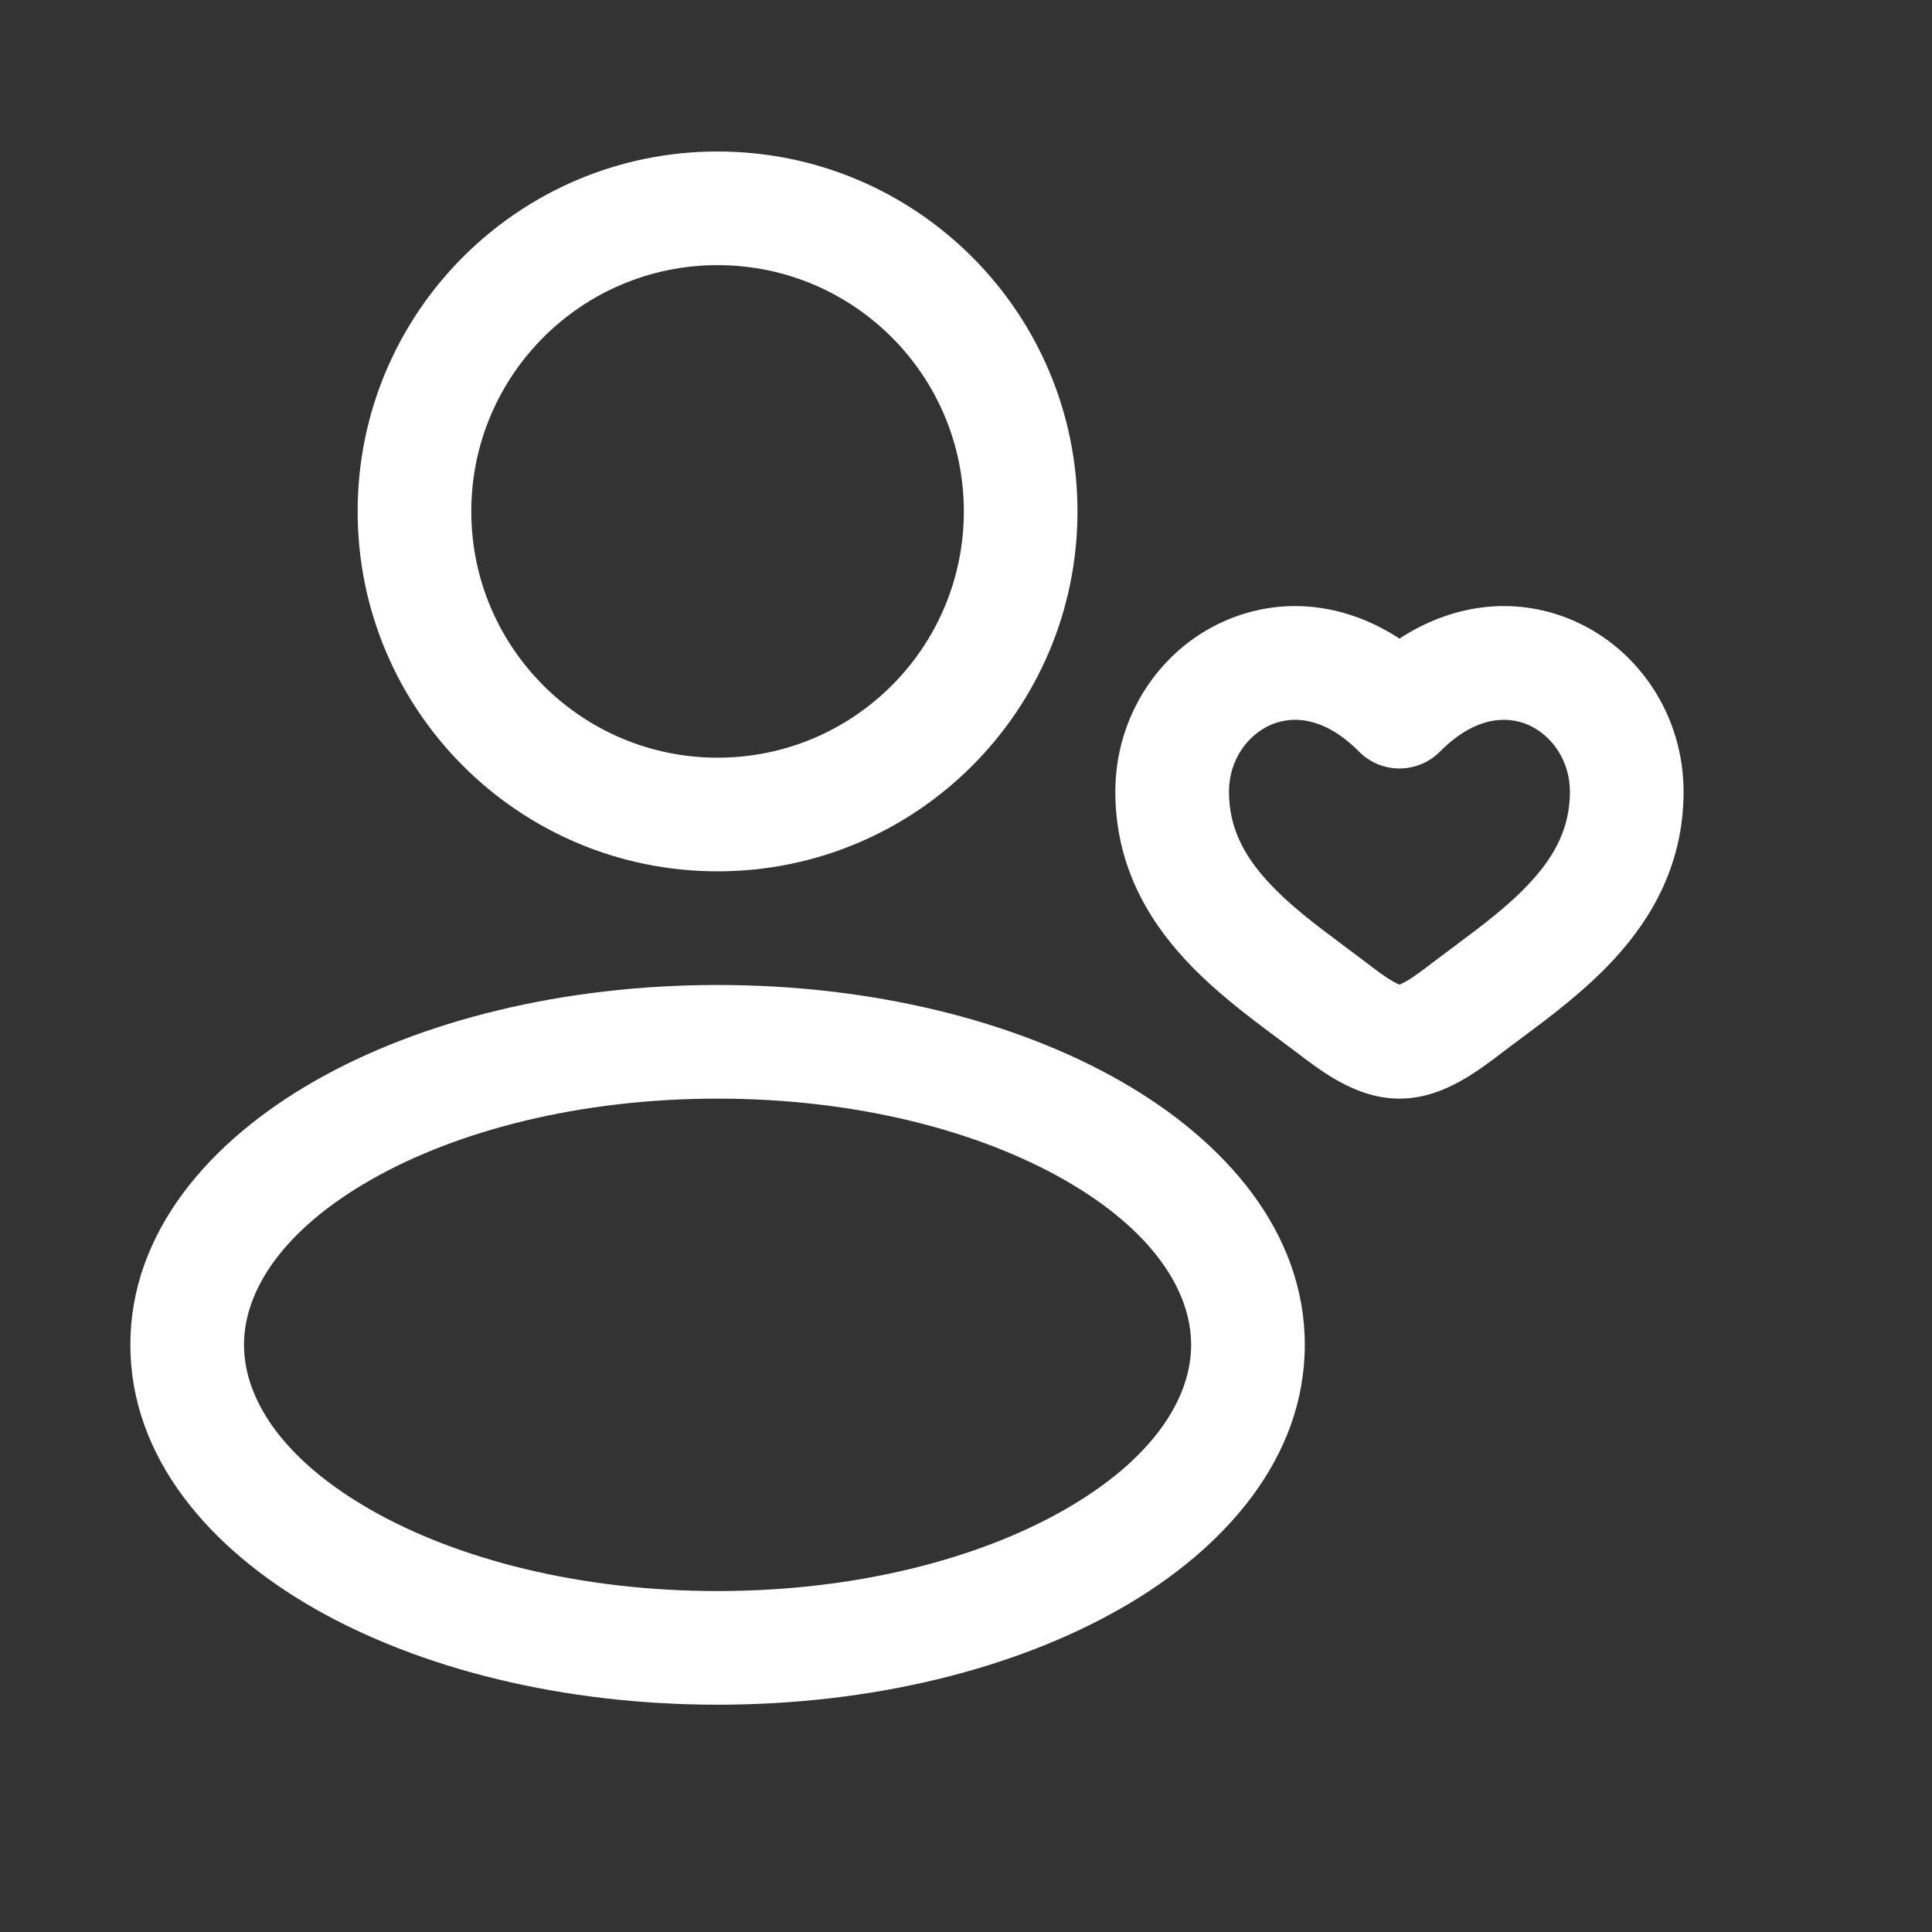 <svg width="17" height="17" viewBox="0 0 17 17" fill="none" xmlns="http://www.w3.org/2000/svg">
<rect x="0" y="0" width="17" height="17" fill="#333333" stroke="none"/>
<g id="Outline / Users / User Heart Rounded">
<g id="Union">
<path fill-rule="evenodd" clip-rule="evenodd" d="M3.147 4.5C3.147 2.751 4.565 1.333 6.314 1.333C8.063 1.333 9.481 2.751 9.481 4.5C9.481 6.249 8.063 7.667 6.314 7.667C4.565 7.667 3.147 6.249 3.147 4.5ZM6.314 2.333C5.118 2.333 4.147 3.303 4.147 4.5C4.147 5.697 5.118 6.667 6.314 6.667C7.511 6.667 8.481 5.697 8.481 4.5C8.481 3.303 7.511 2.333 6.314 2.333Z" fill="white"/>
<path fill-rule="evenodd" clip-rule="evenodd" d="M2.766 9.514C3.699 8.98 4.955 8.667 6.314 8.667C7.674 8.667 8.929 8.98 9.862 9.514C10.781 10.039 11.481 10.84 11.481 11.833C11.481 12.827 10.781 13.628 9.862 14.153C8.929 14.686 7.674 15 6.314 15C4.955 15 3.699 14.686 2.766 14.153C1.847 13.628 1.147 12.827 1.147 11.833C1.147 10.84 1.847 10.039 2.766 9.514ZM3.262 10.382C2.492 10.822 2.147 11.354 2.147 11.833C2.147 12.313 2.492 12.845 3.262 13.285C4.018 13.717 5.096 14 6.314 14C7.532 14 8.61 13.717 9.366 13.285C10.136 12.845 10.481 12.313 10.481 11.833C10.481 11.354 10.136 10.822 9.366 10.382C8.61 9.95 7.532 9.667 6.314 9.667C5.096 9.667 4.018 9.95 3.262 10.382Z" fill="white"/>
<path fill-rule="evenodd" clip-rule="evenodd" d="M10.774 5.465C11.255 5.252 11.813 5.292 12.314 5.619C12.816 5.292 13.373 5.252 13.854 5.465C14.424 5.717 14.814 6.3 14.814 6.966C14.814 7.599 14.538 8.075 14.207 8.435C13.949 8.717 13.629 8.955 13.377 9.142C13.323 9.183 13.272 9.221 13.225 9.256L13.224 9.257C13.125 9.333 12.996 9.431 12.861 9.507C12.725 9.584 12.537 9.667 12.314 9.667C12.091 9.667 11.903 9.584 11.767 9.507C11.632 9.431 11.504 9.333 11.405 9.257L11.403 9.256C11.356 9.221 11.305 9.183 11.251 9.142C10.999 8.955 10.679 8.717 10.421 8.435C10.09 8.075 9.814 7.599 9.814 6.966C9.814 6.3 10.204 5.717 10.774 5.465ZM10.814 6.966C10.814 6.692 10.974 6.47 11.179 6.379C11.357 6.301 11.639 6.292 11.96 6.615C12.053 6.709 12.181 6.762 12.314 6.762C12.447 6.762 12.575 6.709 12.669 6.615C12.989 6.292 13.272 6.301 13.449 6.379C13.654 6.47 13.814 6.692 13.814 6.966C13.814 7.276 13.688 7.522 13.47 7.759C13.282 7.964 13.058 8.132 12.81 8.317C12.748 8.364 12.684 8.412 12.618 8.461C12.51 8.544 12.435 8.6 12.369 8.637C12.342 8.652 12.324 8.66 12.314 8.664C12.304 8.66 12.286 8.652 12.259 8.637C12.193 8.6 12.118 8.544 12.01 8.461C11.945 8.412 11.881 8.364 11.818 8.317C11.57 8.132 11.346 7.964 11.158 7.759C10.94 7.522 10.814 7.276 10.814 6.966Z" fill="white"/>
</g>
</g>
</svg>
